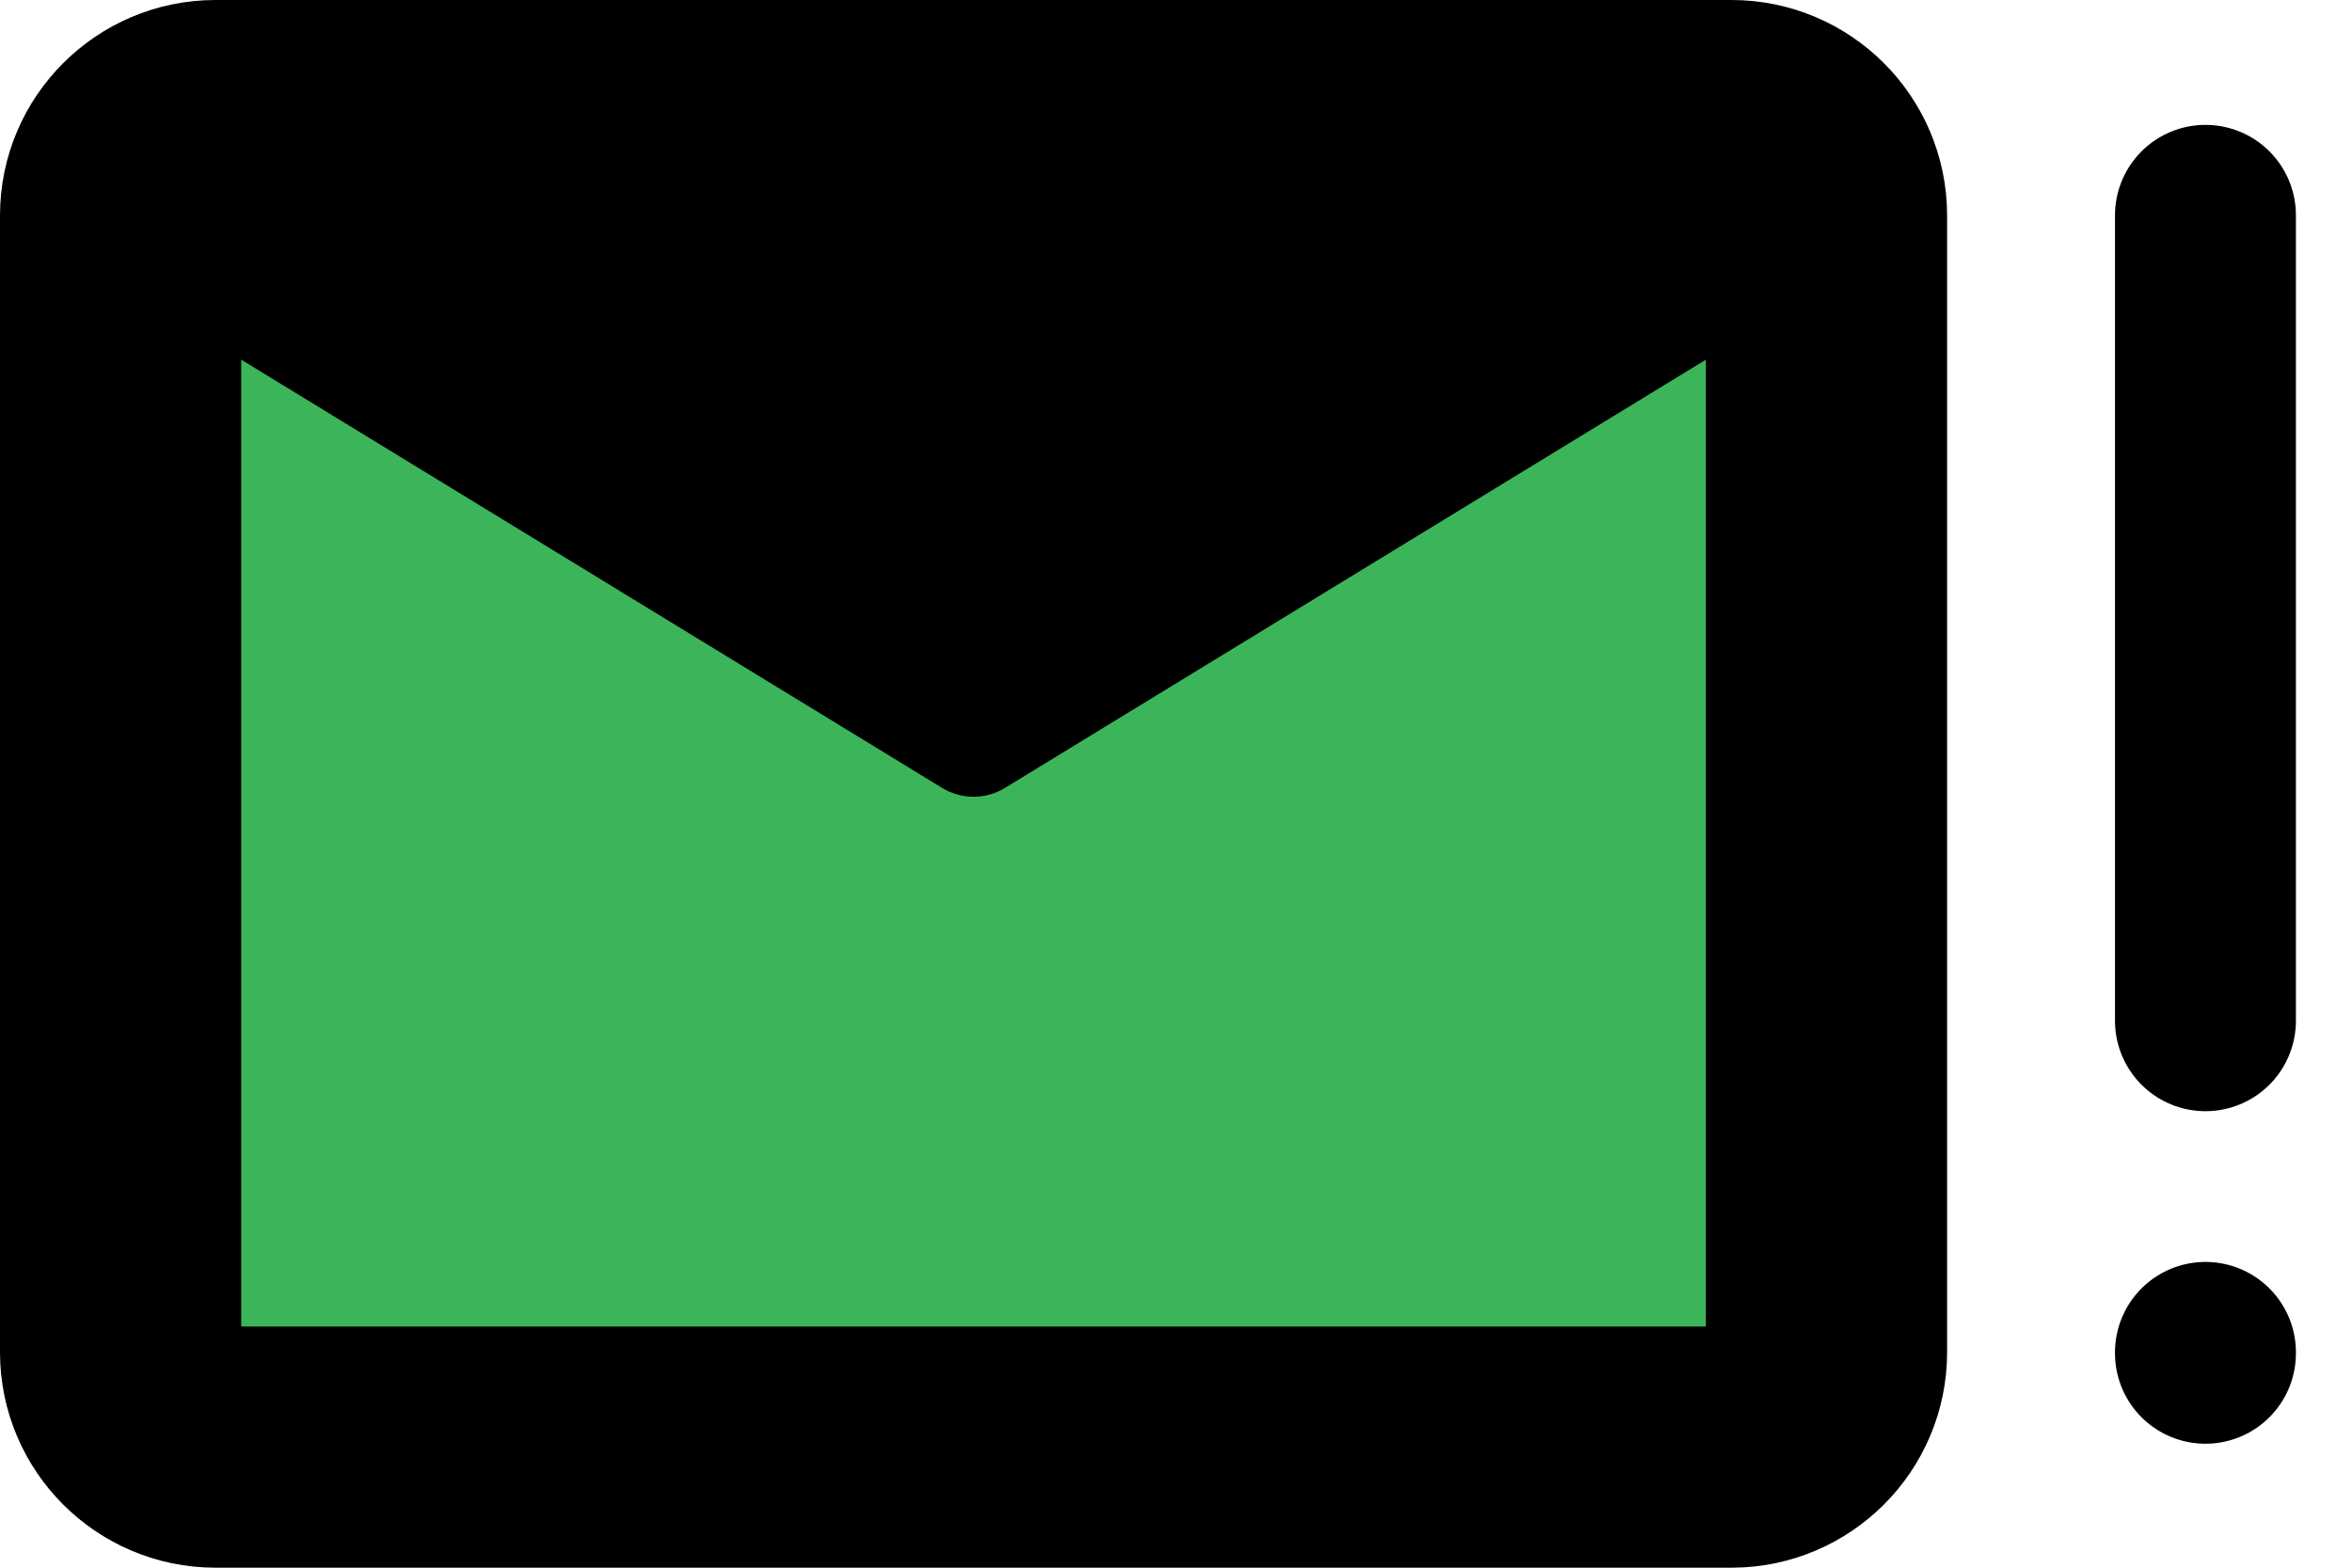 <svg width="39" height="26" viewBox="0 0 39 26" fill="none" xmlns="http://www.w3.org/2000/svg">
<path d="M2 23.214V4.357V3.571H30.286V22.429L28.714 24H2.786L2 23.214Z" fill="#3CB55A"/>
<path d="M16.143 11.429L2 2.786H30.286L16.143 11.429Z" fill="black"/>
<path d="M2 3.571L16.143 12.214L30.286 3.571" stroke="black" stroke-width="2" stroke-linecap="round" stroke-linejoin="round"/>
<path d="M3.571 2H28.714C29.579 2 30.286 2.707 30.286 3.571V22.429C30.286 23.293 29.579 24 28.714 24H3.571C2.707 24 2 23.293 2 22.429V3.571C2 2.707 2.707 2 3.571 2Z" stroke="black" stroke-width="4" stroke-linecap="round" stroke-linejoin="round"/>
<path d="M36.57 3.571L36.57 16.929" stroke="black" stroke-width="3" stroke-linecap="round" stroke-linejoin="round"/>
<path d="M36.57 22.429V22.444" stroke="black" stroke-width="3" stroke-linecap="round" stroke-linejoin="round"/>
</svg>
